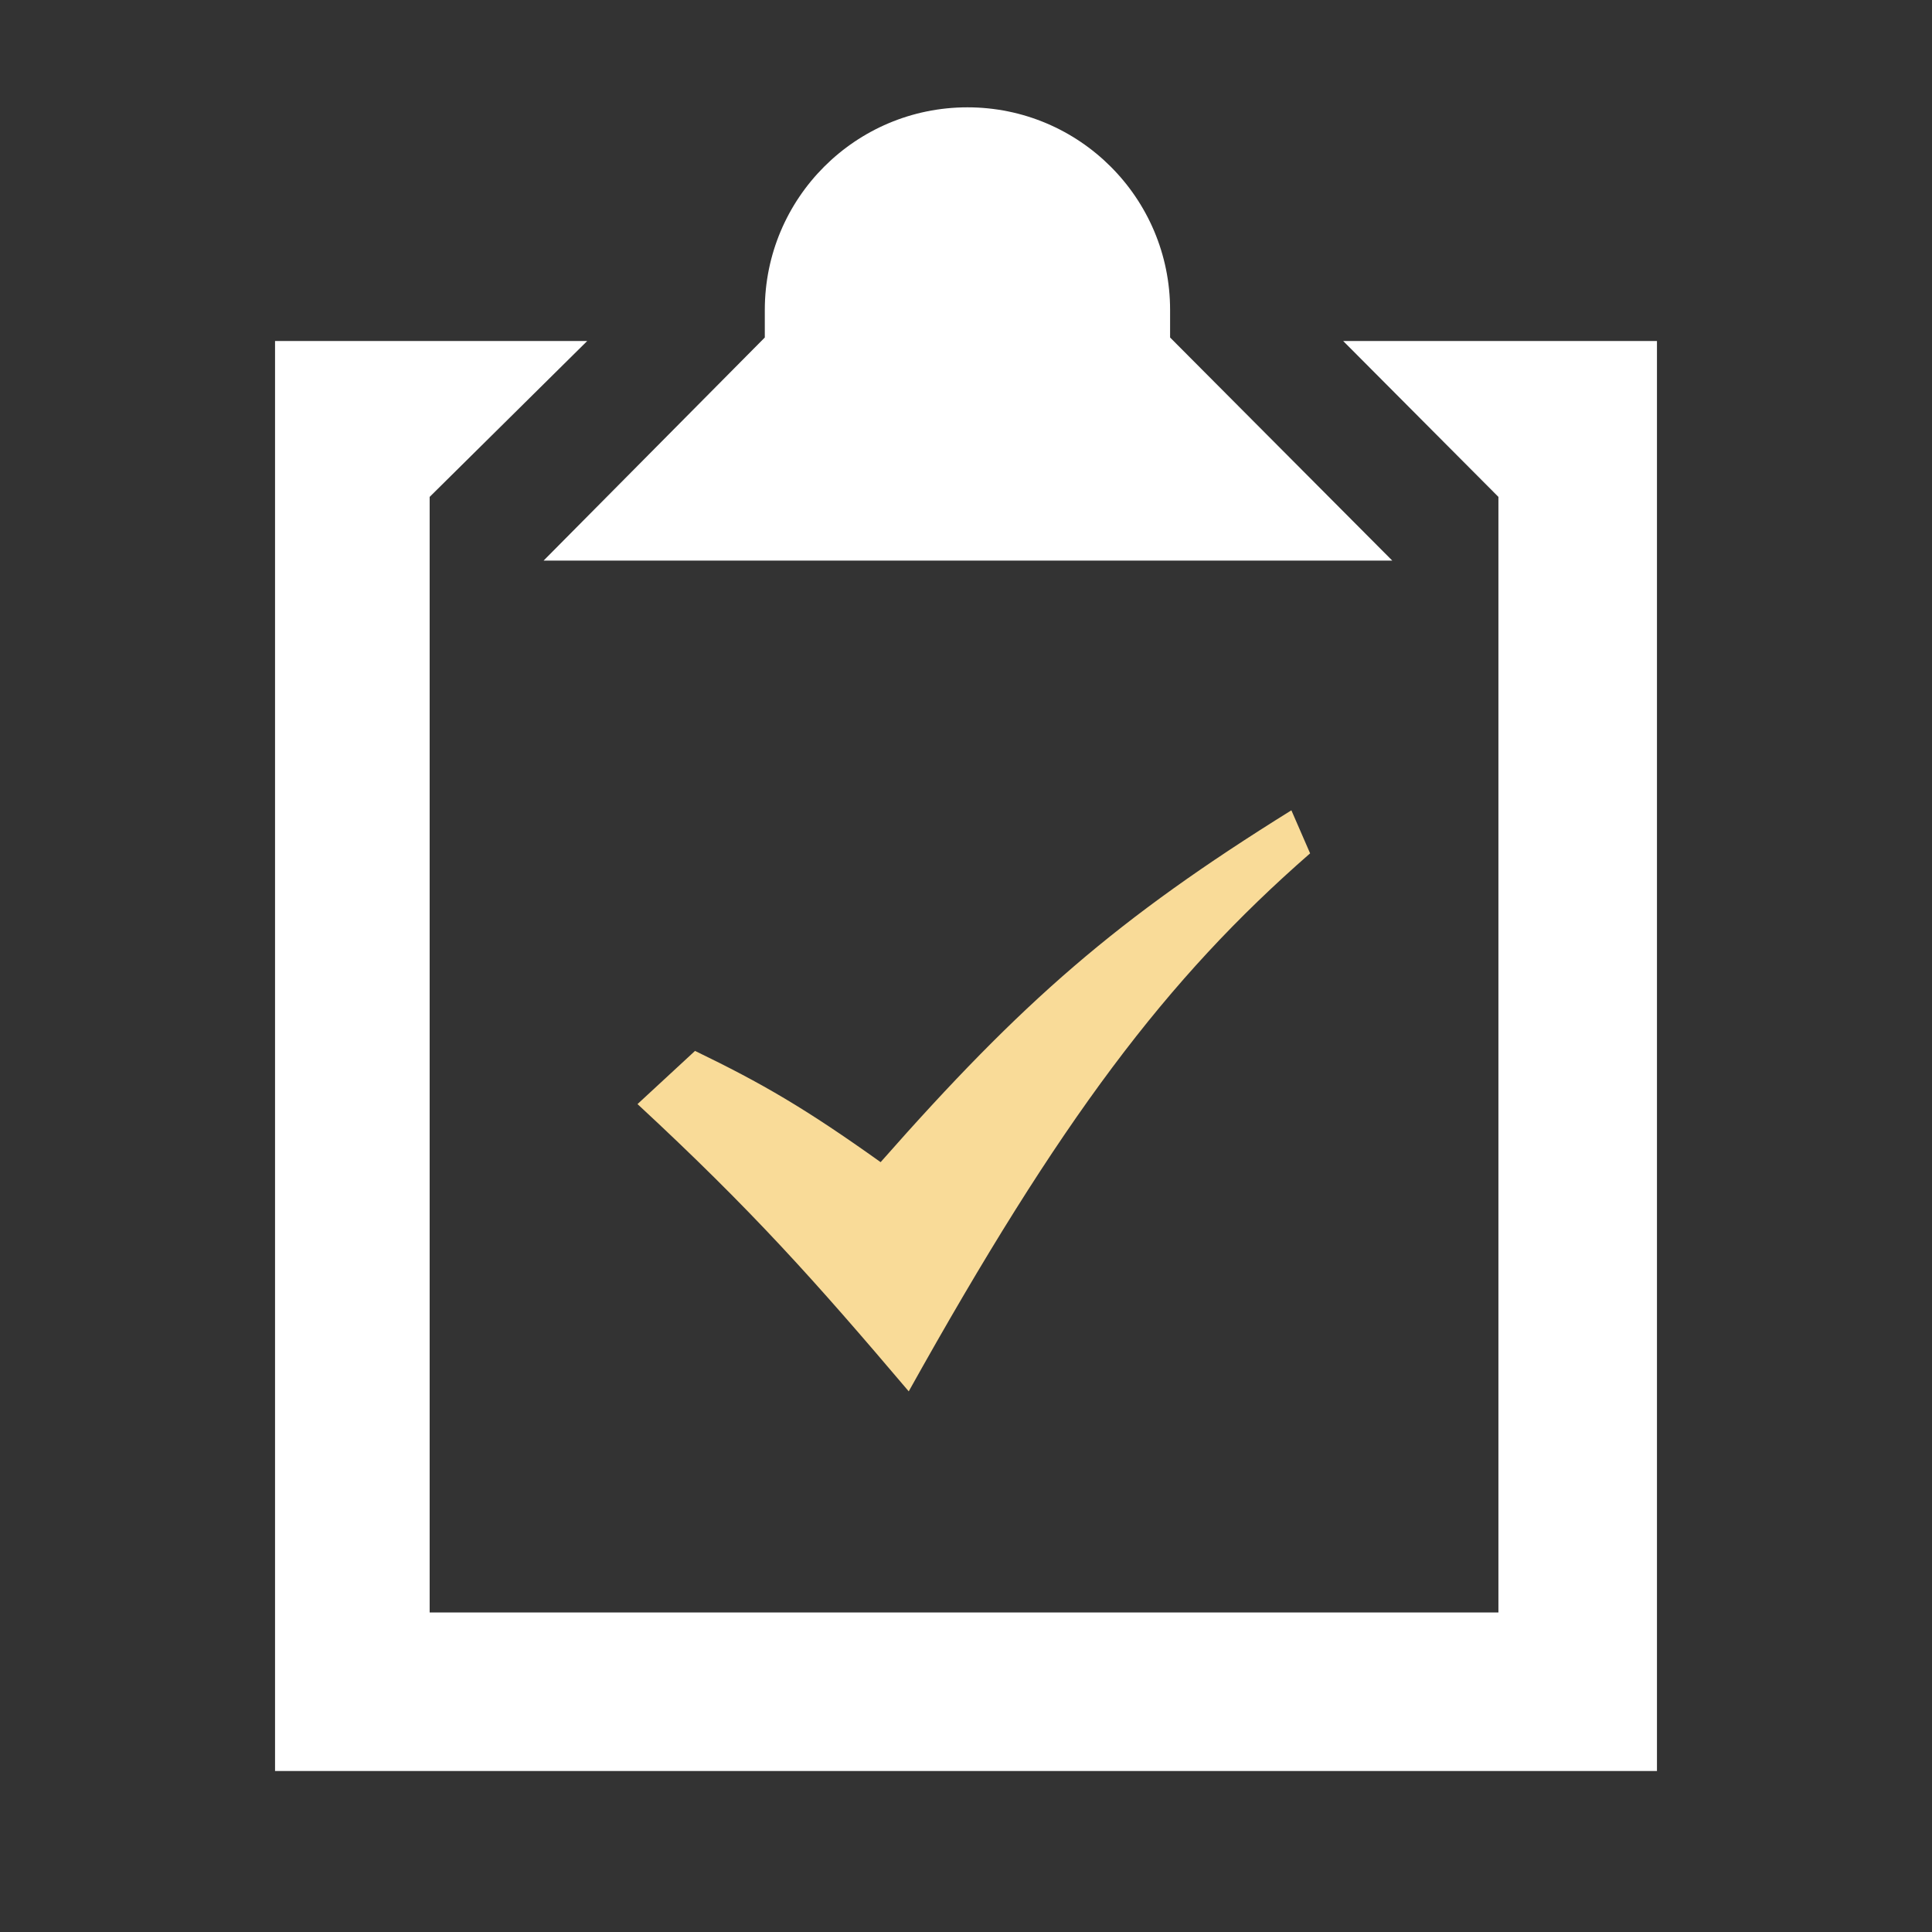 <?xml version="1.0" encoding="utf-8"?>
<!-- Generator: Adobe Illustrator 17.0.2, SVG Export Plug-In . SVG Version: 6.00 Build 0)  -->
<svg version="1.2" baseProfile="tiny" id="Layer_1" xmlns="http://www.w3.org/2000/svg" xmlns:xlink="http://www.w3.org/1999/xlink"
	 x="0px" y="0px" width="36px" height="36px" viewBox="238 238 36 36" xml:space="preserve">
<rect x="238" y="238" width="36" height="36" fill="#333333" stroke="none"/>
<path fill="#F9DB98" d="M249.879,258.573l1.072-0.991c1.254,0.607,2.049,1.068,3.458,2.073c2.649-3.007,4.4-4.532,7.654-6.556
	l0.349,0.802c-2.683,2.342-4.649,4.95-7.479,10.025C253.188,261.87,252.023,260.56,249.879,258.573z"/>
<polygon fill="#FFFFFF" points="268.875,244.354 268.875,271 243.125,271 243.125,244.354 248.942,244.354 246.006,247.259 
	246.006,268.046 265.921,268.046 265.921,247.259 263.028,244.354 "/>
<path fill="#FFFFFF" d="M259.803,244.289v-0.513c0-2.085-1.69-3.776-3.776-3.776c-2.085,0-3.776,1.691-3.776,3.776v0.513
	l-4.122,4.157h15.814L259.803,244.289z"/>
<circle fill="#FFFFFF" cx="256.055" cy="243.666" r="1.298"/>
</svg>
